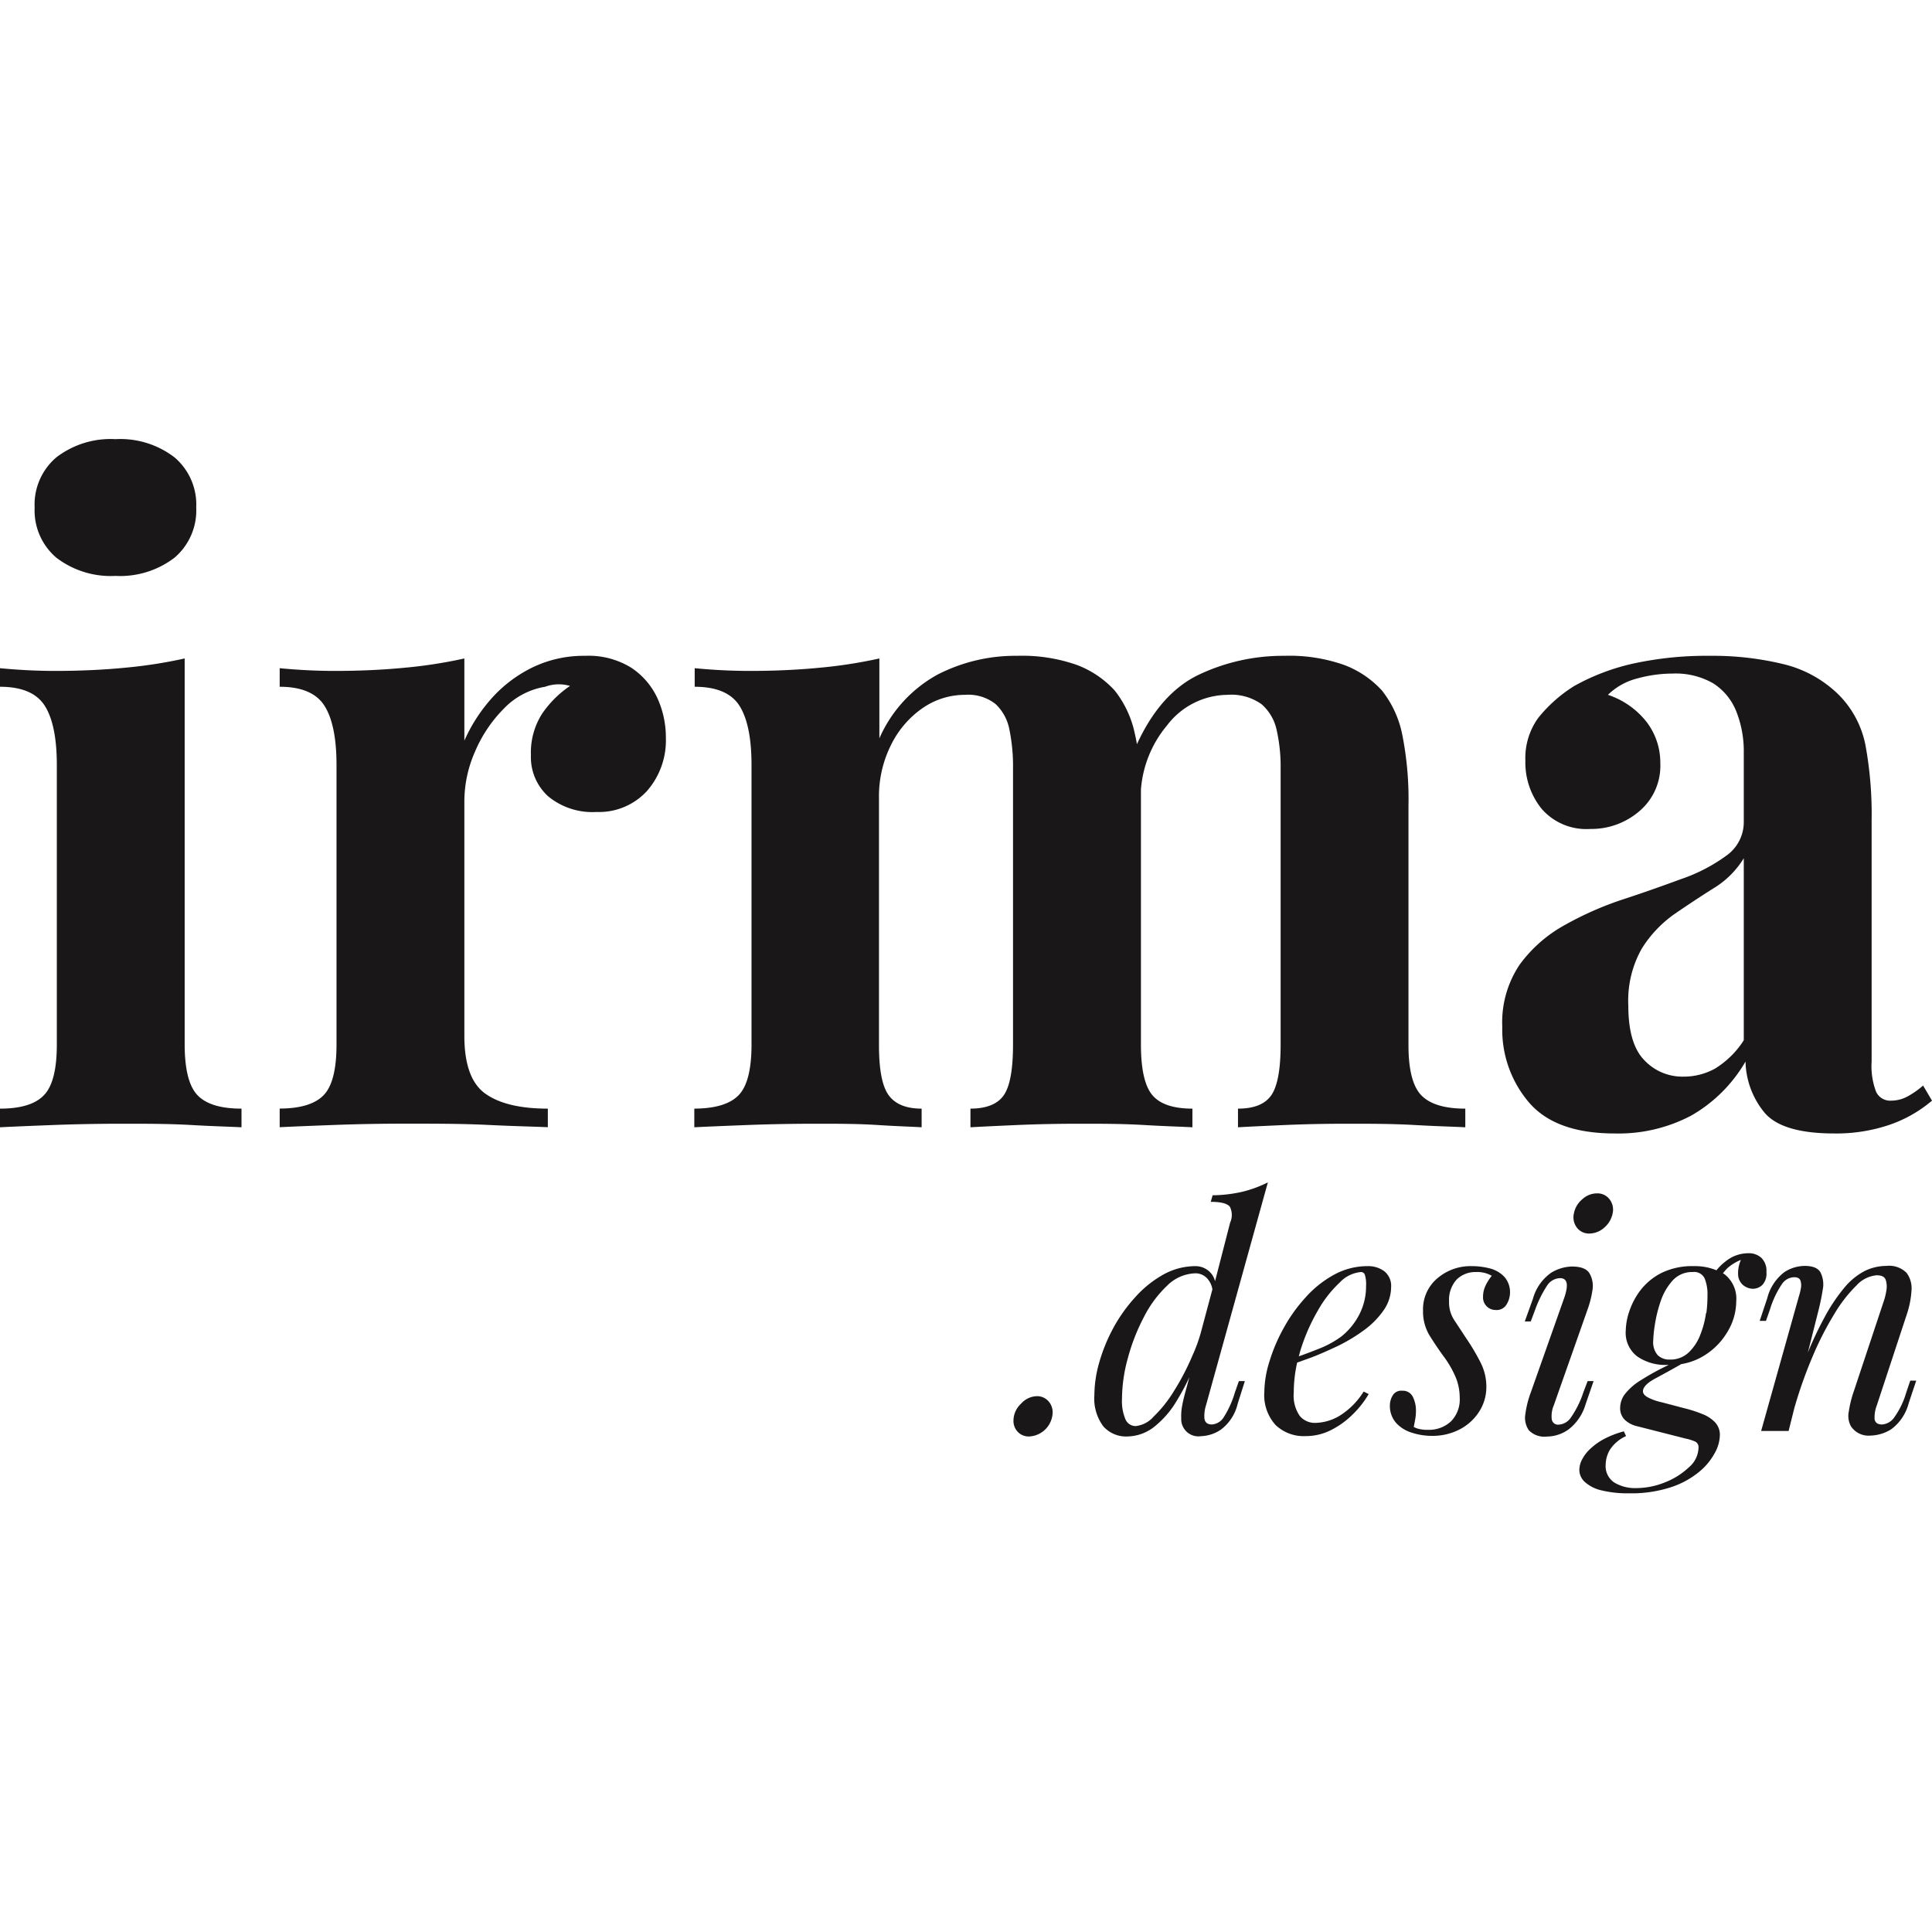 <svg id="Layer_1" data-name="Layer 1" xmlns="http://www.w3.org/2000/svg" viewBox="0 0 256 256"><defs><style>.cls-1{fill:#191717;}</style></defs><path class="cls-1" d="M24.47,138.43V87.25a62.81,62.81,0,0,1-7.94,1.23q-4.29.42-9.24.42-3.52,0-7.29-.36V91c2.9,0,4.88.85,5.94,2.53s1.59,4.3,1.59,7.83v37.06q0,4.94-1.71,6.7C4.69,146.31,2.74,146.9,0,146.9v2.47q2.36-.12,7.06-.3c3.14-.12,6.23-.17,9.29-.17s6.06,0,9,.17,5.16.22,6.65.3V146.9q-4.12,0-5.82-1.77T24.47,138.43Z"/><path class="cls-1" d="M7.47,73.9a11.85,11.85,0,0,0,7.82,2.41,11.86,11.86,0,0,0,7.83-2.41A8.22,8.22,0,0,0,26,67.25a8.2,8.2,0,0,0-2.88-6.65,11.8,11.8,0,0,0-7.83-2.41A11.79,11.79,0,0,0,7.47,60.6a8.2,8.2,0,0,0-2.88,6.65A8.22,8.22,0,0,0,7.47,73.9Z"/><path class="cls-1" d="M83.65,88.48a10.74,10.74,0,0,0-6.12-1.58,15.58,15.58,0,0,0-6.83,1.47,17.58,17.58,0,0,0-5.41,4,21.48,21.48,0,0,0-3.76,5.77V87.25a62.81,62.81,0,0,1-7.94,1.23c-2.87.28-5.94.42-9.24.42q-3.52,0-7.29-.36V91c2.9,0,4.88.85,5.94,2.53s1.59,4.3,1.59,7.83v37.06q0,4.94-1.71,6.7t-5.82,1.77v2.47c1.64-.08,4.08-.18,7.29-.3s6.39-.17,9.53-.17c3.77,0,7.37,0,10.83.17s6.07.22,7.88.3V146.9c-3.69,0-6.45-.67-8.3-2s-2.76-3.89-2.76-7.65V106.07a16.37,16.37,0,0,1,1.41-6.47,18.06,18.06,0,0,1,3.82-5.7A9.76,9.76,0,0,1,72.23,91a5.25,5.25,0,0,1,3.3-.11,13.89,13.89,0,0,0-3.71,3.7,9.57,9.57,0,0,0-1.47,5.47,7,7,0,0,0,2.3,5.47,9.22,9.22,0,0,0,6.41,2.06,8.61,8.61,0,0,0,6.65-2.76,10.18,10.18,0,0,0,2.52-7.12,12.53,12.53,0,0,0-1.11-5.18A9.76,9.76,0,0,0,83.65,88.48Z"/><path class="cls-1" d="M158,149.37V146.9c-2.51,0-4.28-.59-5.29-1.77s-1.53-3.41-1.53-6.7V106.78c0-.76,0-1.48,0-2.17a15,15,0,0,1,3.45-8.48,10.17,10.17,0,0,1,8-4.06,6.9,6.9,0,0,1,4.53,1.24,6.25,6.25,0,0,1,2,3.41,22,22,0,0,1,.53,5.12v36.59c0,3.29-.42,5.52-1.24,6.7s-2.29,1.77-4.41,1.77v2.47q2.12-.12,6.23-.3c2.75-.12,5.53-.17,8.36-.17s5.84,0,8.82.17,5.22.22,6.71.3V146.9q-4.12,0-5.83-1.77t-1.7-6.7V106.78a43.73,43.73,0,0,0-.83-9.47,13.72,13.72,0,0,0-2.7-5.83,13,13,0,0,0-4.94-3.35,21.79,21.79,0,0,0-8-1.23,26,26,0,0,0-11.24,2.47q-5.13,2.41-8.27,9.24c-.08-.46-.16-.89-.26-1.3a13.72,13.72,0,0,0-2.7-5.83,13.06,13.06,0,0,0-4.94-3.35,21.85,21.85,0,0,0-8-1.23,22.48,22.48,0,0,0-10.58,2.52,17.74,17.74,0,0,0-7.65,8.42V87.25a62.81,62.81,0,0,1-7.94,1.23c-2.87.28-5.94.42-9.24.42q-3.53,0-7.29-.36V91c2.9,0,4.88.85,5.94,2.53s1.59,4.3,1.59,7.83v37.06q0,4.94-1.71,6.7T92,146.9v2.47q2.35-.12,7.06-.3c3.13-.12,6.19-.17,9.17-.17,2.75,0,5.43,0,8.06.17s4.57.22,5.83.3V146.9q-3.06,0-4.36-1.77t-1.29-6.7V105.72a15.18,15.18,0,0,1,1.59-7,12.76,12.76,0,0,1,4.17-4.88,9.82,9.82,0,0,1,5.65-1.77,5.8,5.8,0,0,1,4.06,1.24,6.23,6.23,0,0,1,1.82,3.41,24.07,24.07,0,0,1,.47,5.12v36.59q0,4.94-1.23,6.7t-4.41,1.77v2.47q2.11-.12,6.23-.3c2.75-.12,5.53-.17,8.36-.17s5.54,0,8.41.17S156.59,149.29,158,149.37Z"/><path class="cls-1" d="M214,150.19a20.63,20.63,0,0,0,10.06-2.35,19.49,19.49,0,0,0,7.23-7.18,11,11,0,0,0,2.42,6.65q2.28,2.88,9.35,2.88a21.9,21.9,0,0,0,7.23-1.12,17.35,17.35,0,0,0,5.71-3.23l-1.18-2a11.32,11.32,0,0,1-2,1.41,4.54,4.54,0,0,1-2.23.59,2.05,2.05,0,0,1-2-1.18,9.55,9.55,0,0,1-.59-4v-32a50.57,50.57,0,0,0-.82-9.94,13,13,0,0,0-3.53-6.65,15.64,15.64,0,0,0-7.3-4.06,39.56,39.56,0,0,0-9.76-1.11,45.61,45.61,0,0,0-10.06,1,28.79,28.79,0,0,0-7.94,3,19,19,0,0,0-4.77,4.23,9.08,9.08,0,0,0-1.7,5.65,9.77,9.77,0,0,0,2.17,6.41,7.84,7.84,0,0,0,6.42,2.65,9.74,9.74,0,0,0,6.52-2.36,7.87,7.87,0,0,0,2.77-6.35,8.87,8.87,0,0,0-1.82-5.47,10.83,10.83,0,0,0-5.12-3.59,8.55,8.55,0,0,1,3.88-2.17,17.77,17.77,0,0,1,4.71-.65A10,10,0,0,1,227,90.54a7.81,7.81,0,0,1,3.06,3.71,14.3,14.3,0,0,1,1,5.47v9.18a5.43,5.43,0,0,1-2.3,4.47,22.32,22.32,0,0,1-6,3.11c-2.47.91-5,1.81-7.76,2.71a43.72,43.72,0,0,0-7.71,3.41,18.28,18.28,0,0,0-5.94,5.24,13.7,13.7,0,0,0-2.29,8.23,14.83,14.83,0,0,0,3.53,10Q206.12,150.2,214,150.19Zm3.53-24.47a15.81,15.81,0,0,1,4.41-4.65c1.77-1.21,3.49-2.35,5.18-3.41a11.87,11.87,0,0,0,3.94-3.94v24.12a11.92,11.92,0,0,1-3.82,3.76,8.57,8.57,0,0,1-4.18,1.06,6.92,6.92,0,0,1-5.18-2.18q-2.12-2.17-2.12-7.23A14,14,0,0,1,217.53,125.72Z"/><path class="cls-1" d="M137.41,185a2.9,2.9,0,0,0-2.12,1,3.08,3.08,0,0,0-1,2.22,2.09,2.09,0,0,0,.58,1.52,2,2,0,0,0,1.5.6,3.27,3.27,0,0,0,3.11-3.16,2.17,2.17,0,0,0-.58-1.54A2,2,0,0,0,137.41,185Z"/><path class="cls-1" d="M163.63,184.51a12.67,12.67,0,0,1-1.5,3.31,2,2,0,0,1-1.54.93c-.61,0-.93-.27-1-.81a4.65,4.65,0,0,1,.22-1.76L168,156.67a15.92,15.92,0,0,1-3.32,1.23,18.34,18.34,0,0,1-4,.48l-.25.87c1.36,0,2.21.22,2.54.66A2.44,2.44,0,0,1,163,162L161,169.77a2.53,2.53,0,0,0-.75-1.28,2.7,2.7,0,0,0-1.79-.72,8.81,8.81,0,0,0-4.32,1.12,14.48,14.48,0,0,0-3.72,3A20.81,20.81,0,0,0,147.5,176a22.77,22.77,0,0,0-1.85,4.55,16,16,0,0,0-.64,4.3,6.15,6.15,0,0,0,1.18,4.14,4,4,0,0,0,3.14,1.35,5.92,5.92,0,0,0,3.43-1.14,12.54,12.54,0,0,0,3.24-3.72,29.18,29.18,0,0,0,1.6-3l-.54,2c-.19.69-.34,1.33-.44,1.91a7.19,7.19,0,0,0-.1,1.54,2.28,2.28,0,0,0,2.62,2.37,5,5,0,0,0,2.64-.87A6,6,0,0,0,164,186l.95-3h-.79ZM158,179.63a32.78,32.78,0,0,1-2.5,4.78,17,17,0,0,1-2.66,3.32,3.67,3.67,0,0,1-2.34,1.23,1.46,1.46,0,0,1-1.37-.89,6.19,6.19,0,0,1-.46-2.73,20.51,20.51,0,0,1,.77-5.36,26.36,26.36,0,0,1,2.12-5.44,15.1,15.1,0,0,1,3.11-4.2,5.5,5.5,0,0,1,3.76-1.62,2.1,2.1,0,0,1,1.5.65,2.82,2.82,0,0,1,.72,1.47l-1.51,5.65C158.85,177.56,158.47,178.61,158,179.63Z"/><path class="cls-1" d="M183.43,168.45a3.55,3.55,0,0,0-2.19-.68,9.18,9.18,0,0,0-4.44,1.12,14.09,14.09,0,0,0-3.78,3,21.05,21.05,0,0,0-2.93,4.09,22.58,22.58,0,0,0-1.89,4.45,13.92,13.92,0,0,0-.67,4,5.91,5.91,0,0,0,1.48,4.38,5.39,5.39,0,0,0,4,1.48,7.35,7.35,0,0,0,3.38-.81,11.2,11.2,0,0,0,2.89-2.1,12.84,12.84,0,0,0,2.08-2.66l-.67-.33a9.93,9.93,0,0,1-3.24,3.24,6.53,6.53,0,0,1-3.15.91,2.59,2.59,0,0,1-2.08-.93,4.7,4.7,0,0,1-.79-3.06,18.22,18.22,0,0,1,.45-4l1.75-.63c1.19-.44,2.41-1,3.66-1.58a22.7,22.7,0,0,0,3.47-2.1,11.12,11.12,0,0,0,2.57-2.61,5.42,5.42,0,0,0,1-3.1A2.46,2.46,0,0,0,183.43,168.45Zm-3.31,5.72a9,9,0,0,1-2.37,2.91,12.93,12.93,0,0,1-3,1.64c-.82.33-1.71.67-2.65,1,.08-.29.15-.58.24-.87a25.27,25.27,0,0,1,2.27-5.17,15.37,15.37,0,0,1,2.91-3.74,4.39,4.39,0,0,1,2.82-1.39.54.54,0,0,1,.5.33,4.28,4.28,0,0,1,.17,1.54A8.14,8.14,0,0,1,180.12,174.17Z"/><path class="cls-1" d="M197.37,168.06a9.49,9.49,0,0,0-2.37-.29,6.76,6.76,0,0,0-4.55,1.62,5.36,5.36,0,0,0-1.89,4.28,6.11,6.11,0,0,0,.87,3.3c.58.93,1.19,1.84,1.83,2.72a13.38,13.38,0,0,1,1.68,2.93,7.21,7.21,0,0,1,.48,2.56,4.14,4.14,0,0,1-1.18,3.18,4.28,4.28,0,0,1-3,1.1,4.88,4.88,0,0,1-1.18-.11,2.76,2.76,0,0,1-.73-.27c.06-.3.12-.63.19-1a6.08,6.08,0,0,0,.1-1.19,4,4,0,0,0-.41-1.8,1.47,1.47,0,0,0-1.42-.81,1.3,1.3,0,0,0-1.26.64,2.53,2.53,0,0,0-.36,1.23,3.4,3.4,0,0,0,.81,2.38,4.62,4.62,0,0,0,2.1,1.31,8.67,8.67,0,0,0,2.7.42,7.8,7.8,0,0,0,3.58-.83,6.73,6.73,0,0,0,2.59-2.31,6,6,0,0,0,1-3.38,7,7,0,0,0-.71-3.08,27,27,0,0,0-1.74-3c-.81-1.22-1.42-2.16-1.85-2.81a4.24,4.24,0,0,1-.64-2.39,4,4,0,0,1,1-2.91,3.54,3.54,0,0,1,2.58-1,3.88,3.88,0,0,1,2.08.5,6.28,6.28,0,0,0-.85,1.35,3.42,3.42,0,0,0-.31,1.44,1.66,1.66,0,0,0,1.66,1.74,1.52,1.52,0,0,0,1.49-.79,3,3,0,0,0,.42-1.37,3.08,3.08,0,0,0-.77-2.26A4.06,4.06,0,0,0,197.37,168.06Z"/><path class="cls-1" d="M211.16,183h-.79l-.58,1.53a12.86,12.86,0,0,1-1.66,3.33,2.08,2.08,0,0,1-1.58.91.83.83,0,0,1-.93-.68,3.68,3.68,0,0,1,.27-1.89l4.44-12.6A13.14,13.14,0,0,0,211,171a3.35,3.35,0,0,0-.38-2.27c-.37-.61-1.15-.91-2.35-.91a5.52,5.52,0,0,0-2.74.83,6.23,6.23,0,0,0-2.41,3.45l-1.08,3h.79l.58-1.54a15.23,15.23,0,0,1,1.58-3.2,2.13,2.13,0,0,1,1.71-1c1,0,1.16.86.58,2.58l-4.45,12.59a13.17,13.17,0,0,0-.71,2.83,2.92,2.92,0,0,0,.46,2.16,2.89,2.89,0,0,0,2.41.83,5,5,0,0,0,2.85-.94,6.49,6.49,0,0,0,2.26-3.34Z"/><path class="cls-1" d="M211.58,158.13a2.84,2.84,0,0,0-1.93.79,3.19,3.19,0,0,0-1.1,1.87,2.25,2.25,0,0,0,.39,1.87,2,2,0,0,0,1.64.79,3,3,0,0,0,2-.79,3.33,3.33,0,0,0,1.1-1.87,2.24,2.24,0,0,0-.4-1.87A2,2,0,0,0,211.58,158.13Z"/><path class="cls-1" d="M234.06,168.56a2.4,2.4,0,0,0-.67-1.89,2.45,2.45,0,0,0-1.74-.61,4.78,4.78,0,0,0-3,1.08,6.8,6.8,0,0,0-1.21,1.18,7.39,7.39,0,0,0-3-.55,9.26,9.26,0,0,0-4.26.89,8.14,8.14,0,0,0-2.76,2.24,9.64,9.64,0,0,0-1.52,2.83,8.53,8.53,0,0,0-.48,2.6,3.92,3.92,0,0,0,1.56,3.43,6.53,6.53,0,0,0,3.85,1.1h.28a33.52,33.52,0,0,0-3.65,2,7.87,7.87,0,0,0-2.2,1.93,3.05,3.05,0,0,0-.58,1.71,2.16,2.16,0,0,0,.62,1.64A3.59,3.59,0,0,0,217,189l6.36,1.62a5.91,5.91,0,0,1,1.31.42.84.84,0,0,1,.39.83,3.51,3.51,0,0,1-1.29,2.57,9.78,9.78,0,0,1-3.2,2,10.24,10.24,0,0,1-3.78.74,5.33,5.33,0,0,1-2.86-.72,2.6,2.6,0,0,1-1.17-2.39,4,4,0,0,1,.58-2,5,5,0,0,1,2.12-1.78l-.29-.63a12.81,12.81,0,0,0-2.6,1,8.58,8.58,0,0,0-1.82,1.29,5.11,5.11,0,0,0-1.1,1.41,3.07,3.07,0,0,0-.38,1.39,2.18,2.18,0,0,0,.73,1.62,4.93,4.93,0,0,0,2.2,1.11,14.47,14.47,0,0,0,3.64.39,16.87,16.87,0,0,0,5.52-.79,11.45,11.45,0,0,0,3.72-2,8.35,8.35,0,0,0,2.12-2.52,5.11,5.11,0,0,0,.69-2.34,2.42,2.42,0,0,0-.63-1.75,4.67,4.67,0,0,0-1.68-1.1,17.24,17.24,0,0,0-2.39-.77l-3-.79a7,7,0,0,1-1.91-.69c-.39-.23-.58-.49-.58-.76,0-.56.56-1.13,1.68-1.73s2.12-1.15,3.4-1.88a8.28,8.28,0,0,0,3-1.11,9.15,9.15,0,0,0,3.15-3.22,7.84,7.84,0,0,0,1.13-4,4.09,4.09,0,0,0-1.52-3.55l-.24-.16a7.83,7.83,0,0,1,.59-.67,6.08,6.08,0,0,1,1.79-1.1,4.34,4.34,0,0,0-.37,2,1.91,1.91,0,0,0,.72,1.39,2.11,2.11,0,0,0,1.27.44,1.83,1.83,0,0,0,1.25-.54A2.22,2.22,0,0,0,234.06,168.56Zm-8,5.4a12.21,12.21,0,0,1-.73,2.82,6.39,6.39,0,0,1-1.51,2.37,3.5,3.5,0,0,1-2.56,1,2.2,2.2,0,0,1-1.6-.58,2.59,2.59,0,0,1-.6-1.91,16.65,16.65,0,0,1,.21-2.08,17.85,17.85,0,0,1,.75-3.08,7.8,7.8,0,0,1,1.57-2.78,3.47,3.47,0,0,1,2.71-1.17,1.53,1.53,0,0,1,1.57.84,5.51,5.51,0,0,1,.38,2.24A17.69,17.69,0,0,1,226.1,174Z"/><path class="cls-1" d="M252.59,184.51a10.93,10.93,0,0,1-1.64,3.37,2.13,2.13,0,0,1-1.56.87c-.61,0-.93-.24-1-.73a4.57,4.57,0,0,1,.31-1.84l4-12.14a12.08,12.08,0,0,0,.58-3,3.43,3.43,0,0,0-.64-2.37,3.25,3.25,0,0,0-2.68-.93,6.56,6.56,0,0,0-2.89.68,8.72,8.72,0,0,0-2.72,2.25,23.35,23.35,0,0,0-2.7,4.09,46.51,46.51,0,0,0-2.1,4.46l1.43-5.67c.22-.88.4-1.77.54-2.65a3.57,3.57,0,0,0-.27-2.25c-.32-.61-1-.91-2.14-.91a5,5,0,0,0-2.68.83,6.27,6.27,0,0,0-2.26,3.45l-1,3H234l.54-1.54a12.4,12.4,0,0,1,1.58-3.34,2,2,0,0,1,1.62-.9c.44,0,.72.15.83.44a2,2,0,0,1,.06,1,7.7,7.7,0,0,1-.27,1.1l-5,17.83H237l.75-3a58.64,58.64,0,0,1,2.43-6.87,41.67,41.67,0,0,1,2.89-5.65,18.62,18.62,0,0,1,2.92-3.76,4.1,4.1,0,0,1,2.68-1.35c.67,0,1.07.21,1.21.64a3,3,0,0,1,.06,1.46,8,8,0,0,1-.35,1.39l-3.95,11.88a14.49,14.49,0,0,0-.66,2.66,2.86,2.86,0,0,0,.29,2,2.82,2.82,0,0,0,2.62,1.21,5.43,5.43,0,0,0,2.7-.83,6.23,6.23,0,0,0,2.32-3.45l1-3h-.79Z"/></svg>